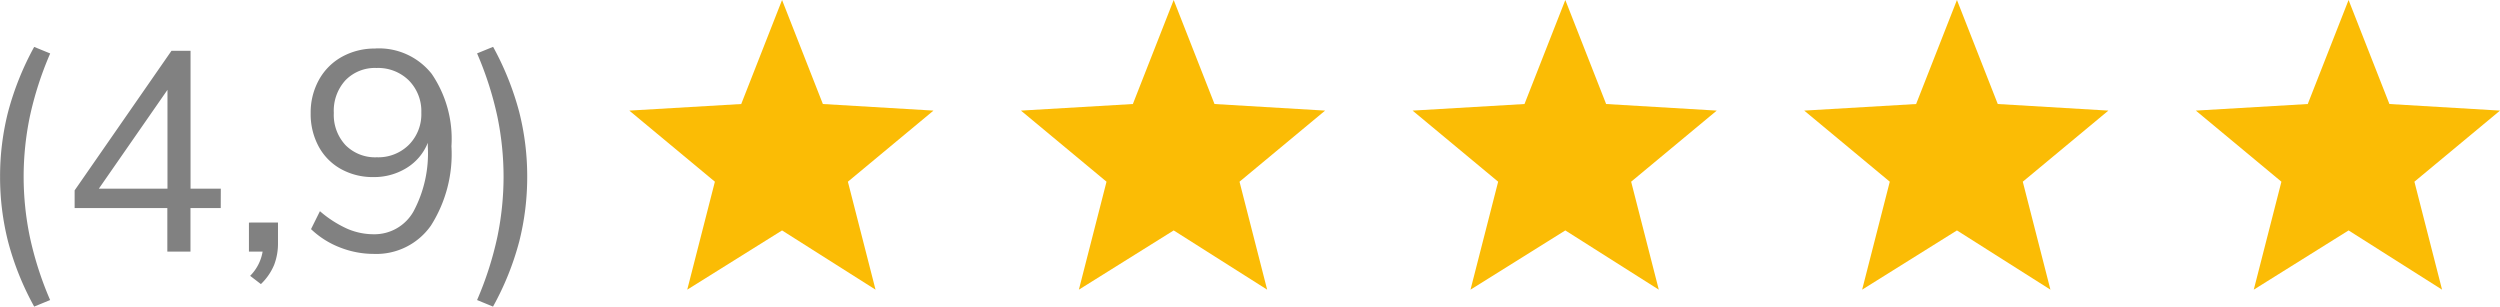 <svg xmlns="http://www.w3.org/2000/svg" width="140.438" height="17.224" viewBox="0 0 140.438 17.224">
  <g id="Gruppe_3447" data-name="Gruppe 3447" transform="translate(-581.136 -10825.098)">
    <path id="Pfad_6220" data-name="Pfad 6220" d="M3.568,3.088A15.9,15.9,0,0,1,2.1-.568a14.761,14.761,0,0,1-.448-3.64A14.666,14.666,0,0,1,2.1-7.84,16.243,16.243,0,0,1,3.568-11.5l.9.368A18.943,18.943,0,0,0,3.32-7.568a16.71,16.71,0,0,0-.344,3.36A16.71,16.71,0,0,0,3.32-.848,18.943,18.943,0,0,0,4.464,2.72Zm10.48-5.536h-1.7V0h-1.3V-2.448H5.84V-3.44l5.44-7.84h1.072v7.744h1.7ZM11.056-3.536V-9.088L7.2-3.536Zm6.208,1.9V-.48A3.333,3.333,0,0,1,17.048.744a3.2,3.2,0,0,1-.744,1.08L15.7,1.36A2.507,2.507,0,0,0,16.4,0h-.768V-1.632Zm5.472-9.776A3.775,3.775,0,0,1,25.9-9.984,6.478,6.478,0,0,1,27.008-5.92a7.493,7.493,0,0,1-1.152,4.456A3.744,3.744,0,0,1,22.64.128a5.181,5.181,0,0,1-1.888-.36A4.91,4.91,0,0,1,19.12-1.264l.5-1.008a6.266,6.266,0,0,0,1.528.984,3.725,3.725,0,0,0,1.48.312A2.517,2.517,0,0,0,24.88-2.264a6.914,6.914,0,0,0,.8-3.64v-.208A2.929,2.929,0,0,1,24.488-4.7a3.459,3.459,0,0,1-1.864.512A3.669,3.669,0,0,1,20.8-4.64,3.163,3.163,0,0,1,19.552-5.9,3.826,3.826,0,0,1,19.1-7.776a3.777,3.777,0,0,1,.464-1.872,3.292,3.292,0,0,1,1.3-1.3A3.777,3.777,0,0,1,22.736-11.408Zm.08,6.112a2.436,2.436,0,0,0,1.8-.7,2.436,2.436,0,0,0,.7-1.8,2.456,2.456,0,0,0-.7-1.816,2.456,2.456,0,0,0-1.816-.7,2.3,2.3,0,0,0-1.744.688A2.533,2.533,0,0,0,20.4-7.792a2.488,2.488,0,0,0,.664,1.816A2.338,2.338,0,0,0,22.816-5.3ZM28.448,2.72A18.943,18.943,0,0,0,29.592-.848a16.71,16.71,0,0,0,.344-3.36,16.71,16.71,0,0,0-.344-3.36,18.943,18.943,0,0,0-1.144-3.568l.9-.368A16.243,16.243,0,0,1,30.816-7.84a14.666,14.666,0,0,1,.448,3.632,14.761,14.761,0,0,1-.448,3.64,15.9,15.9,0,0,1-1.472,3.656Z" transform="translate(579.488 10839.233)" fill="#818181"/>
    <g id="noun_Star_2053218" transform="translate(704.488 10825.098)">
      <g id="Gruppe_99" data-name="Gruppe 99">
        <path id="Pfad_127" data-name="Pfad 127" d="M8.58,0l2.293,5.843,6.213.37-4.808,3.994,1.553,6.065L8.58,12.944,3.254,16.272l1.553-6.065L0,6.213l6.287-.37Z" fill="#fbbc05" fill-rule="evenodd"/>
      </g>
    </g>
    <g id="noun_Star_2053218-2" data-name="noun_Star_2053218" transform="translate(682.488 10825.098)">
      <g id="Gruppe_99-2" data-name="Gruppe 99">
        <path id="Pfad_127-2" data-name="Pfad 127" d="M8.58,0l2.293,5.843,6.213.37-4.808,3.994,1.553,6.065L8.58,12.944,3.254,16.272l1.553-6.065L0,6.213l6.287-.37Z" fill="#fbbc05" fill-rule="evenodd"/>
      </g>
    </g>
    <g id="noun_Star_2053218-3" data-name="noun_Star_2053218" transform="translate(660.488 10825.098)">
      <g id="Gruppe_99-3" data-name="Gruppe 99">
        <path id="Pfad_127-3" data-name="Pfad 127" d="M8.58,0l2.293,5.843,6.213.37-4.808,3.994,1.553,6.065L8.58,12.944,3.254,16.272l1.553-6.065L0,6.213l6.287-.37Z" fill="#fbbc05" fill-rule="evenodd"/>
      </g>
    </g>
    <g id="noun_Star_2053218-4" data-name="noun_Star_2053218" transform="translate(638.488 10825.098)">
      <g id="Gruppe_99-4" data-name="Gruppe 99">
        <path id="Pfad_127-4" data-name="Pfad 127" d="M8.58,0l2.293,5.843,6.213.37-4.808,3.994,1.553,6.065L8.58,12.944,3.254,16.272l1.553-6.065L0,6.213l6.287-.37Z" fill="#fbbc05" fill-rule="evenodd"/>
      </g>
    </g>
    <g id="noun_Star_2053218-5" data-name="noun_Star_2053218" transform="translate(616.488 10825.098)">
      <g id="Gruppe_99-5" data-name="Gruppe 99">
        <path id="Pfad_127-5" data-name="Pfad 127" d="M8.58,0l2.293,5.843,6.213.37-4.808,3.994,1.553,6.065L8.58,12.944,3.254,16.272l1.553-6.065L0,6.213l6.287-.37Z" fill="#fbbc05" fill-rule="evenodd"/>
      </g>
    </g>
  </g>
</svg>
